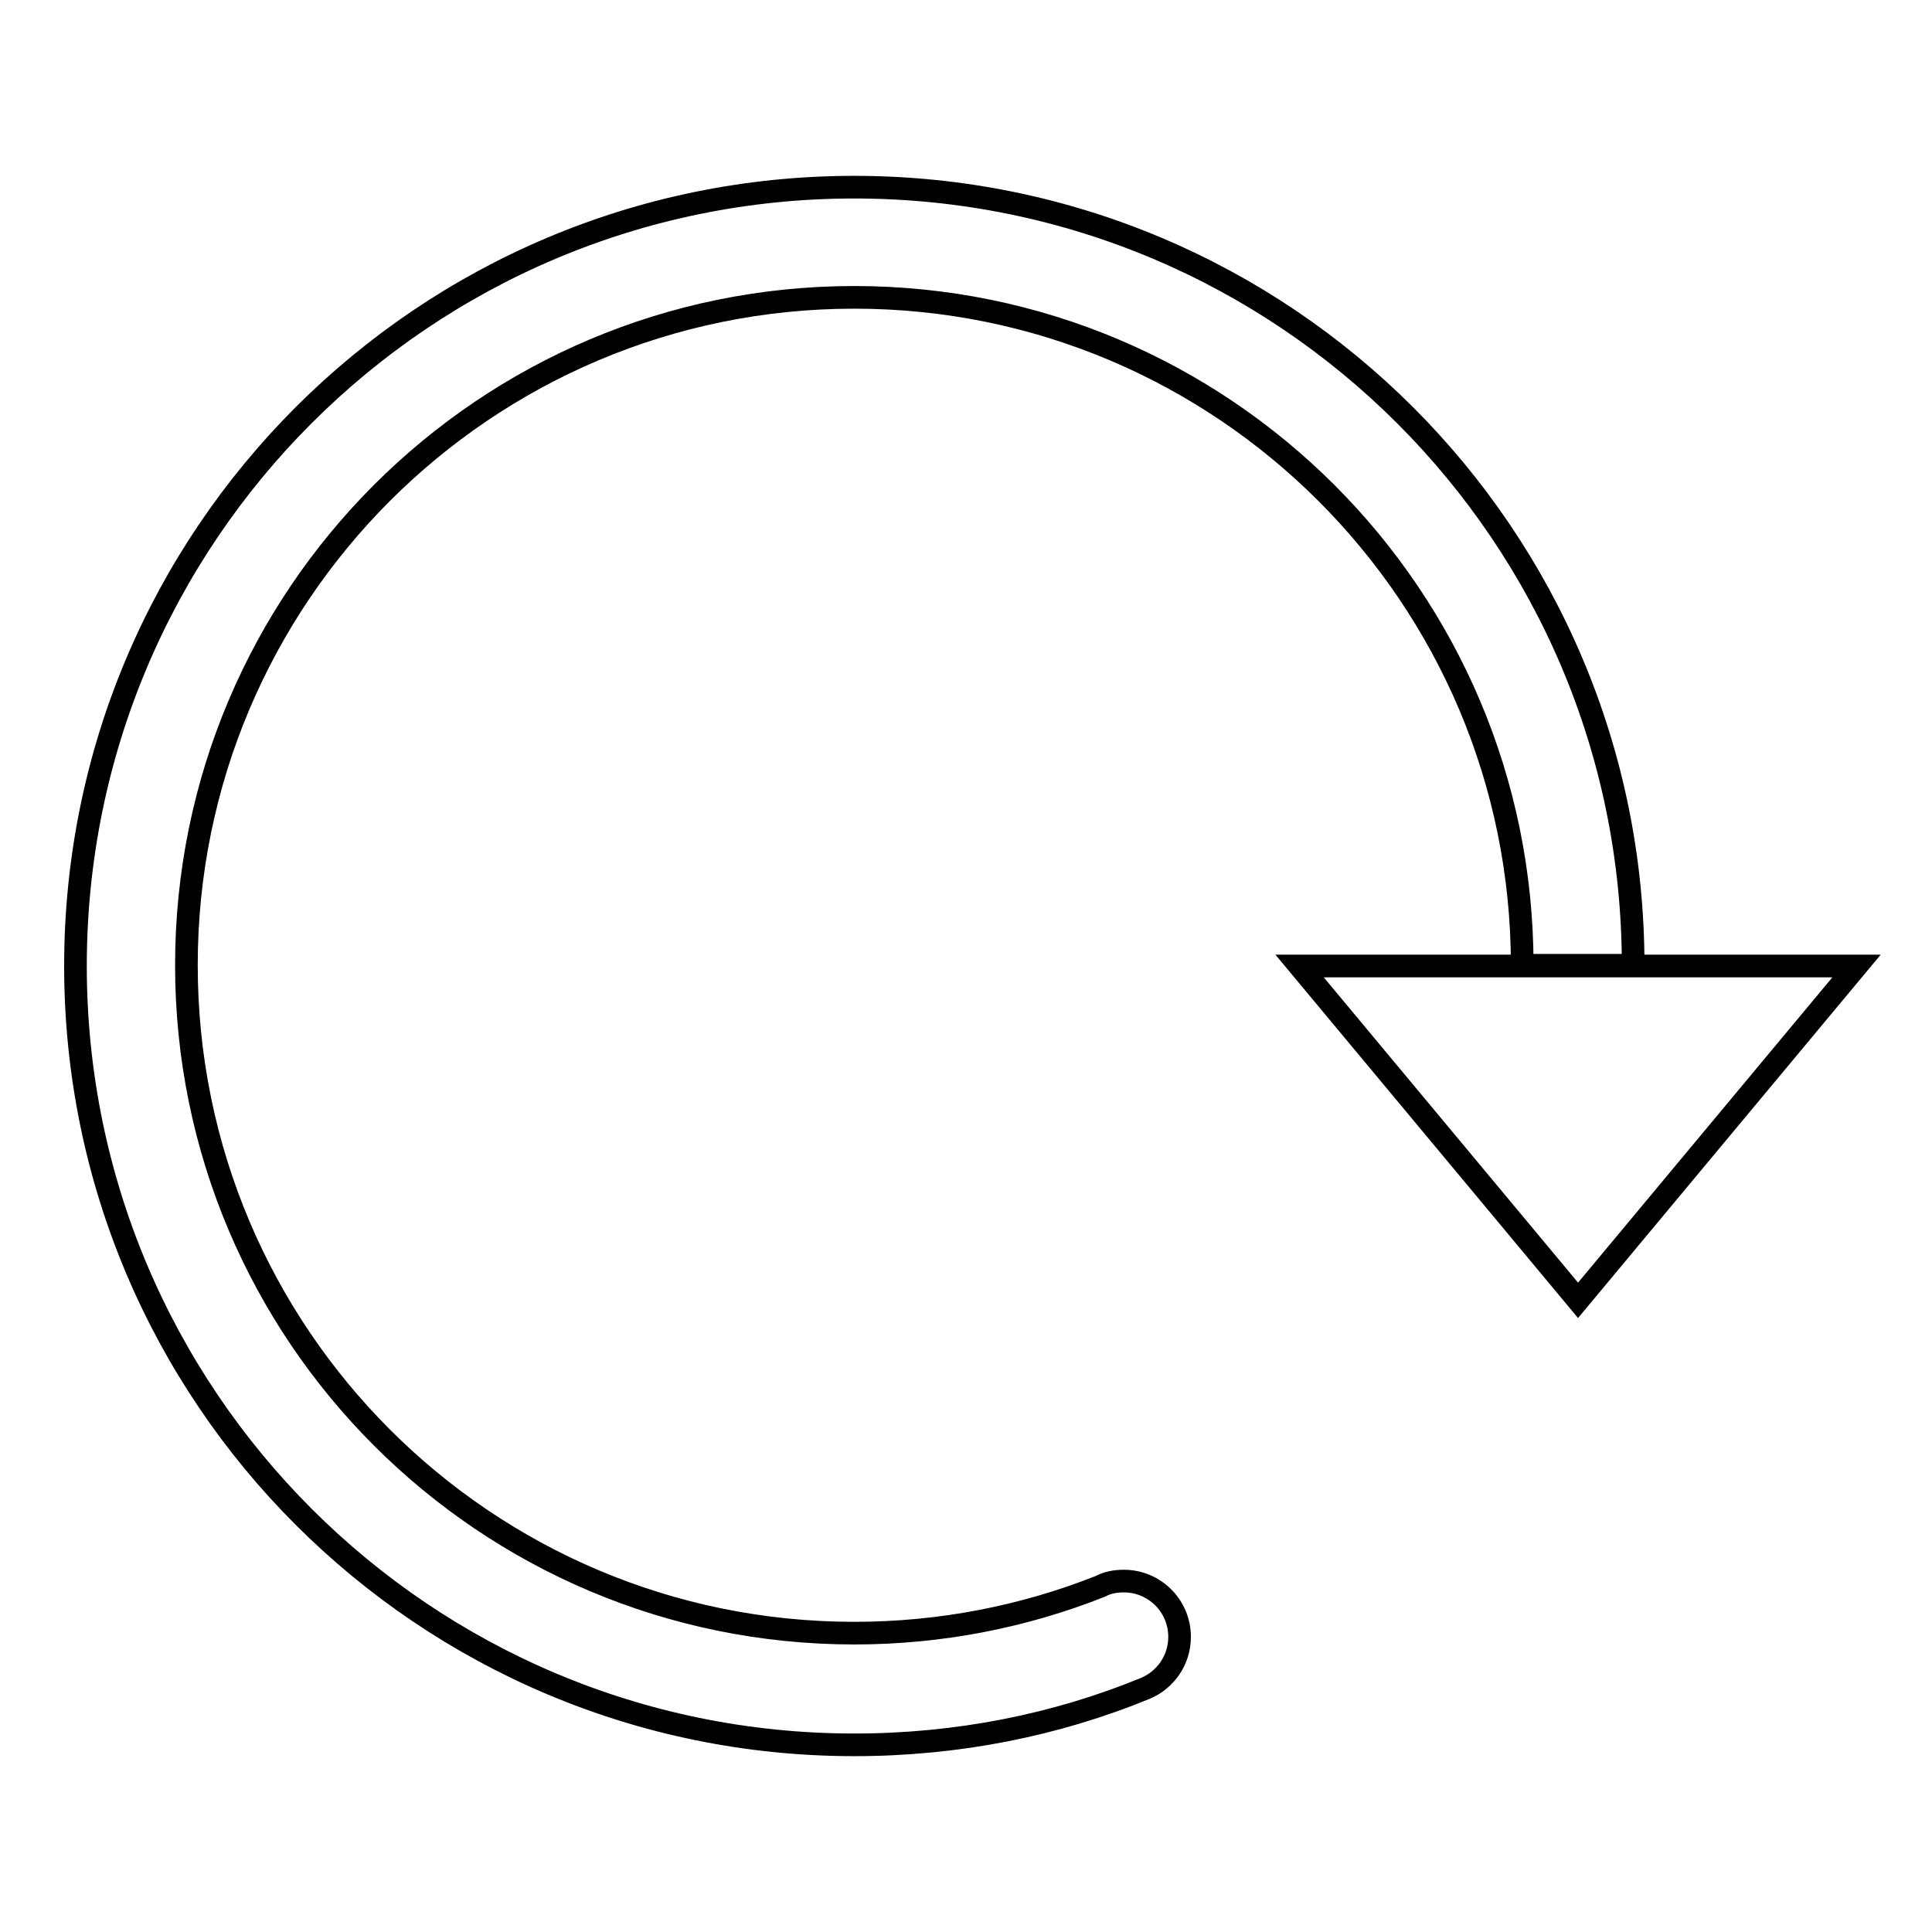 <?xml version="1.0" encoding="utf-8"?>
<!-- Svg Vector Icons : http://www.onlinewebfonts.com/icon -->
<!DOCTYPE svg PUBLIC "-//W3C//DTD SVG 1.1//EN" "http://www.w3.org/Graphics/SVG/1.1/DTD/svg11.dtd">
<svg version="1.1" xmlns="http://www.w3.org/2000/svg" xmlns:xlink="http://www.w3.org/1999/xlink" x="0px" y="0px" viewBox="0 0 256 256" enable-background="new 0 0 256 256" xml:space="preserve">
<g><g><path stroke-width="3" fill-opacity="0" stroke="#000000"  d="M113.2,24.8C56.2,24.8,10,71,10,128c0,57,46.2,103.2,103.2,103.2c13.6,0,26.7-2.6,38.6-7.5l0,0c2.6-1.1,4.5-3.7,4.5-6.8c0-4.1-3.3-7.4-7.4-7.4c-1.1,0-2.2,0.2-3.1,0.7v0c-10.1,4-21.1,6.2-32.6,6.2c-48.9,0-88.5-39.6-88.5-88.5c0-48.9,39.6-88.5,88.5-88.5c48.8,0,88.5,39.6,88.5,88.5h14.7C216.4,71,170.2,24.8,113.2,24.8L113.2,24.8z"/><path stroke-width="3" fill-opacity="0" stroke="#000000"  d="M246,128l-36.9,44.3L172.2,128H246z"/></g></g>
</svg>